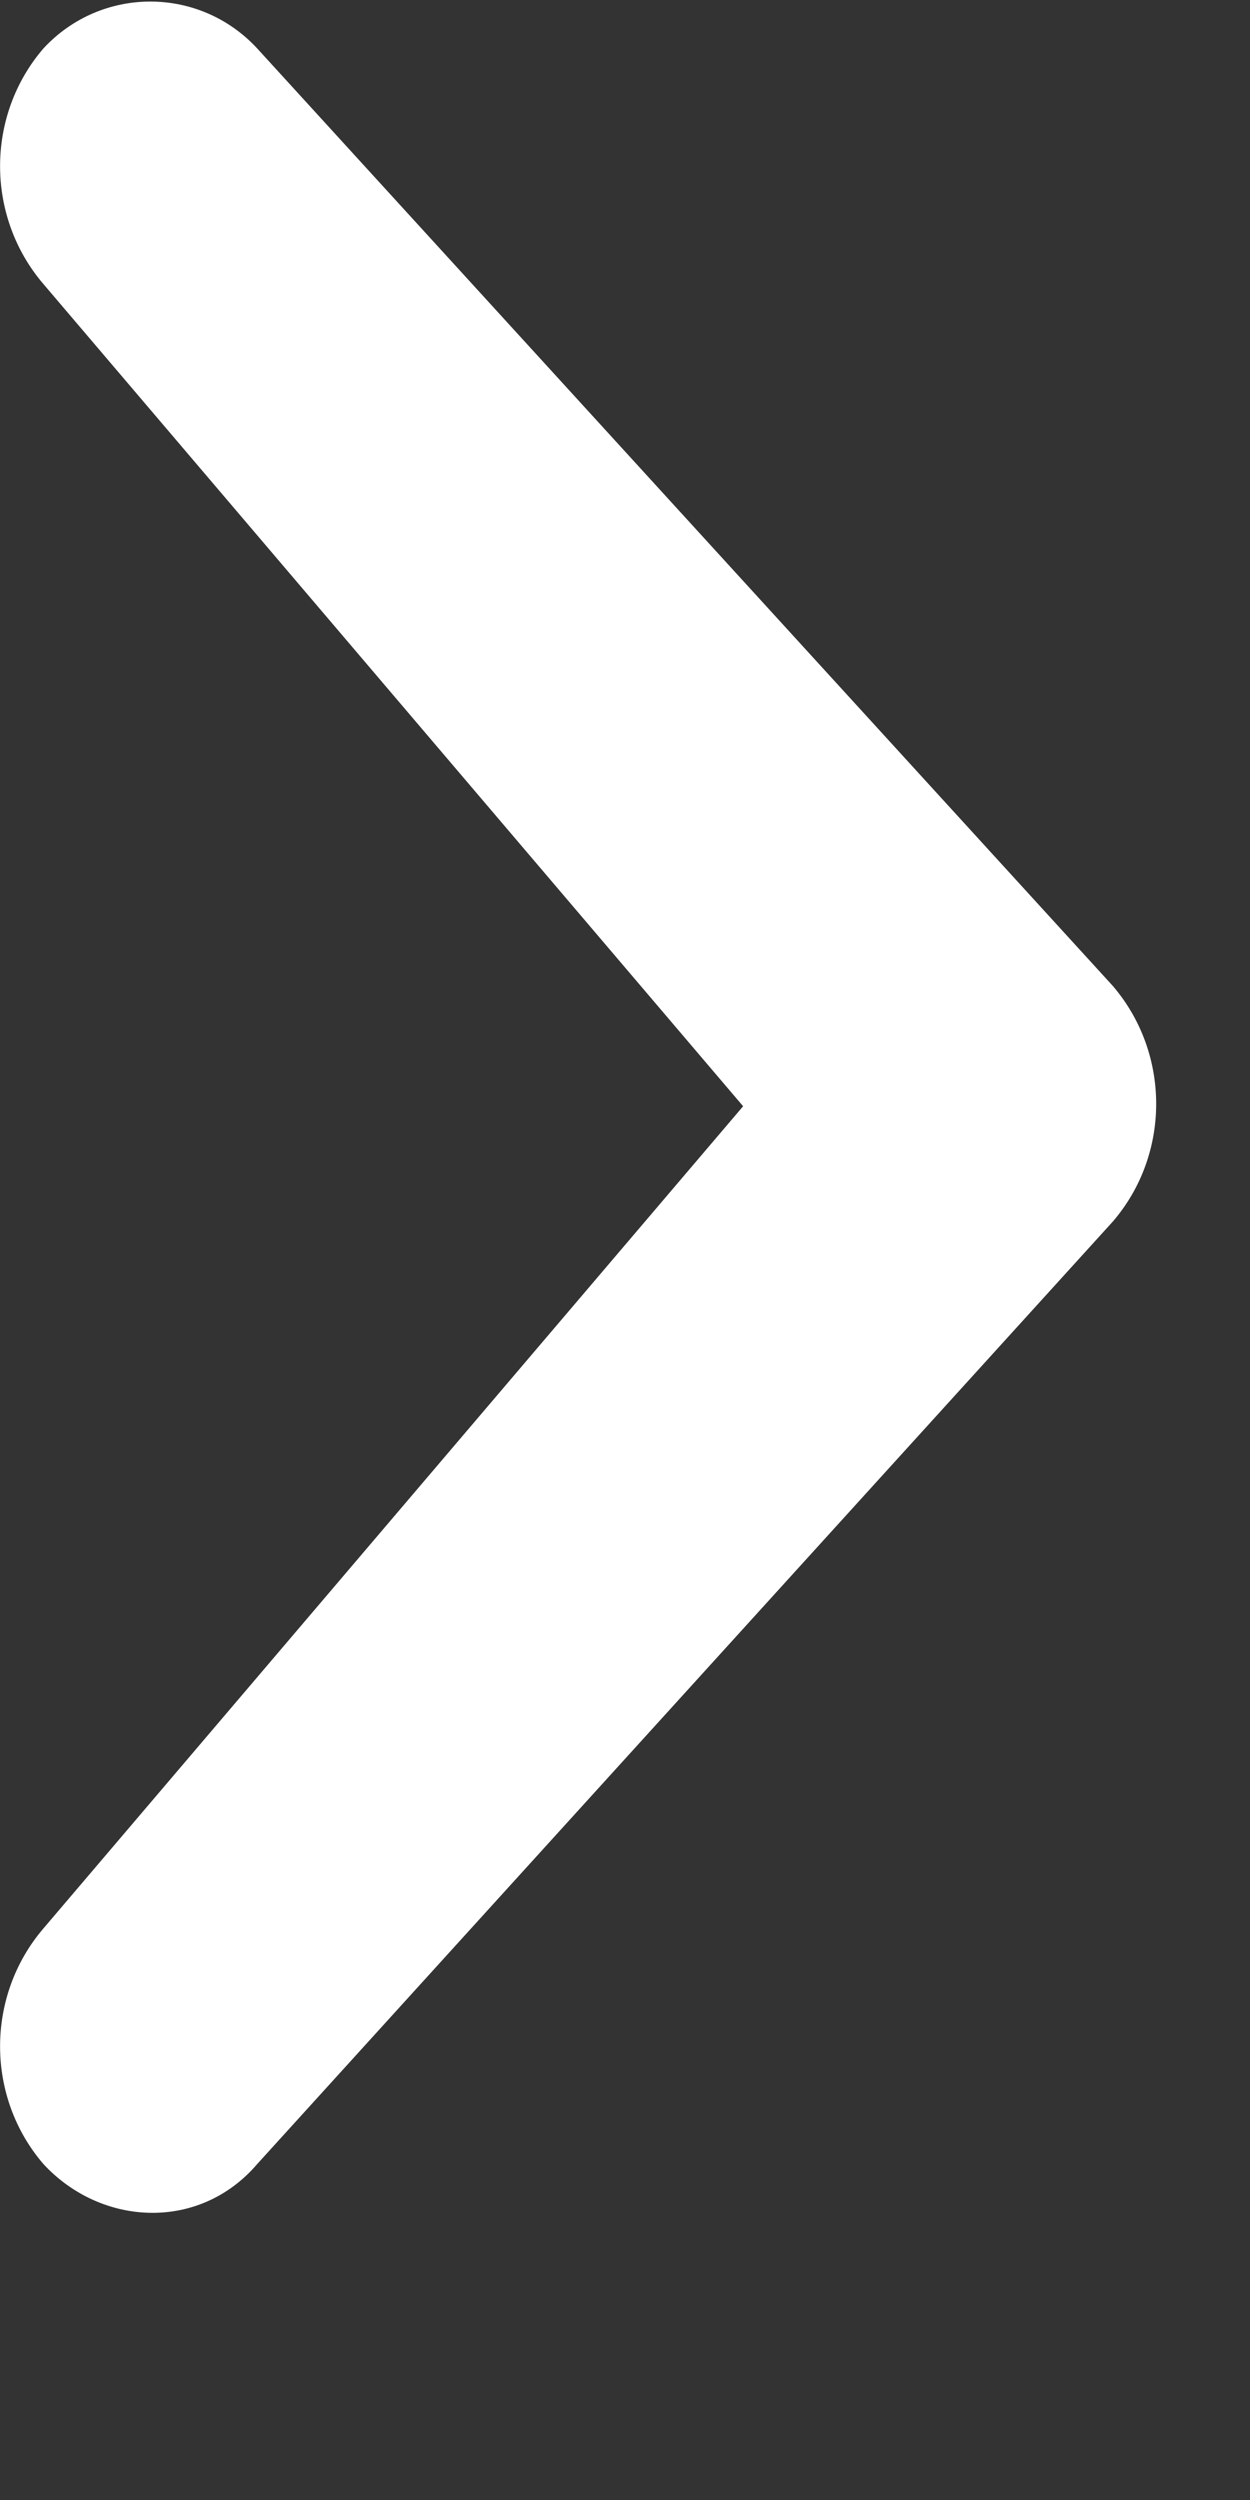 <svg width="4" height="8" viewBox="0 0 4 8" fill="none" xmlns="http://www.w3.org/2000/svg">
<rect x="0" y="0" width="4" height="8" fill="#333333" stroke="none"/>
<path d="M0.139 6.171C-0.046 6.387 -0.046 6.71 0.139 6.925C0.324 7.125 0.638 7.141 0.823 6.925L3.561 3.909C3.746 3.694 3.746 3.371 3.561 3.155L0.823 0.155C0.638 -0.045 0.324 -0.045 0.139 0.155C-0.046 0.37 -0.046 0.693 0.139 0.909L2.378 3.54L0.139 6.171Z" fill="#fff"/>
</svg>
